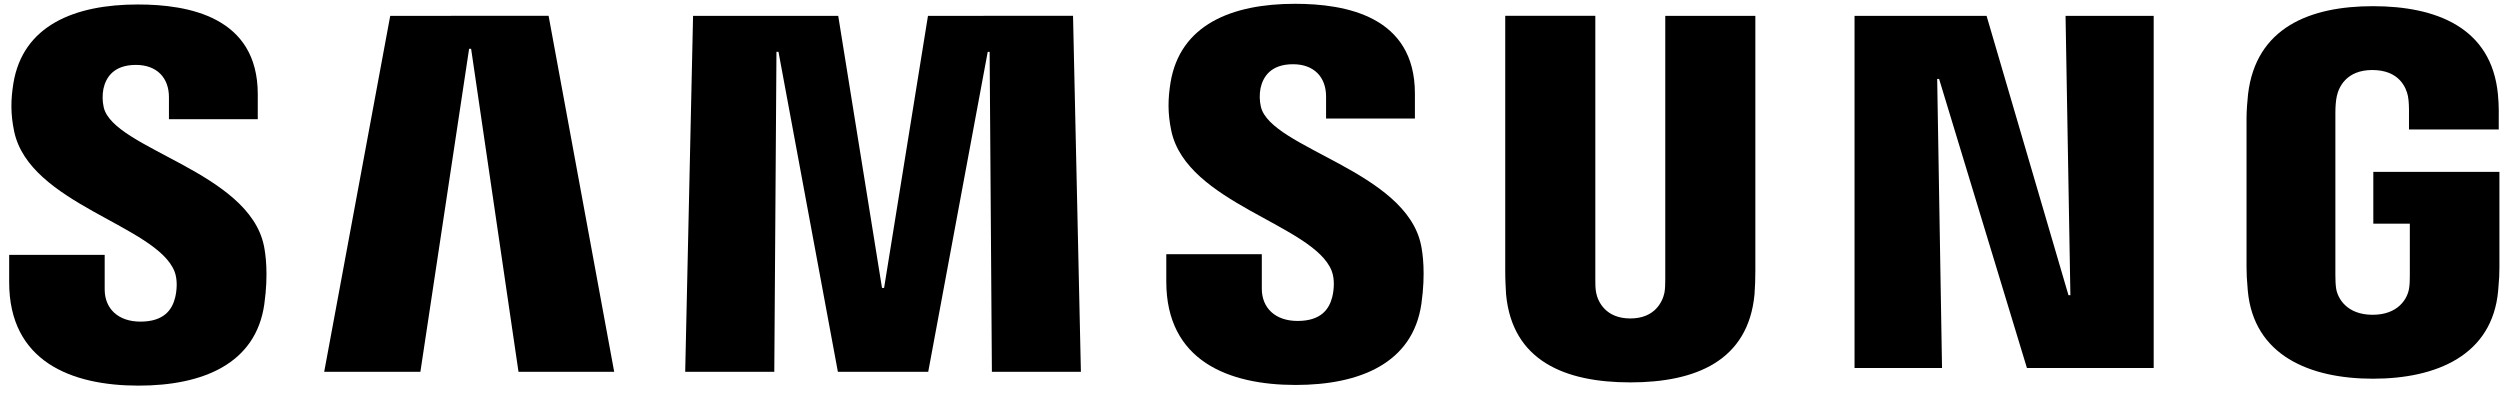 <svg width="159" height="25" viewBox="0 0 159 25" fill="none" xmlns="http://www.w3.org/2000/svg">
<g clip-path="url(#clip0_542_17027)">
<path d="M11.096 17.255C11.313 17.803 11.244 18.504 11.138 18.929C10.952 19.684 10.442 20.455 8.932 20.455C7.519 20.455 6.658 19.636 6.658 18.403V16.208H0.583V17.951C0.583 23 4.553 24.526 8.81 24.526C12.903 24.526 16.272 23.133 16.809 19.355C17.085 17.399 16.883 16.118 16.788 15.645C15.831 10.904 7.242 9.49 6.599 6.838C6.51 6.447 6.503 6.042 6.578 5.648C6.737 4.92 7.232 4.128 8.645 4.128C9.974 4.128 10.745 4.946 10.745 6.179V7.582H16.394V5.988C16.394 1.056 11.967 0.285 8.768 0.285C4.739 0.285 1.449 1.619 0.849 5.313C0.689 6.323 0.663 7.226 0.902 8.364C1.885 12.987 9.926 14.327 11.096 17.255Z" fill="black"/>
<path d="M24.818 1.009L20.619 23.645H26.737L29.835 3.103H29.963L32.976 23.645H39.062L34.89 1.004L24.818 1.009ZM59.019 1.009L56.228 18.314H56.096L53.311 1.009H44.079L43.579 23.645H49.245L49.383 3.295H49.511L53.289 23.645H59.035L62.819 3.3H62.941L63.084 23.645H68.745L68.245 1.004L59.019 1.009Z" fill="black"/>
<path d="M84.689 17.212C84.907 17.76 84.838 18.461 84.731 18.886C84.545 19.641 84.035 20.412 82.526 20.412C81.112 20.412 80.251 19.593 80.251 18.36V16.165H74.176V17.909C74.176 22.958 78.146 24.483 82.404 24.483C86.496 24.483 89.865 23.09 90.402 19.312C90.679 17.356 90.477 16.075 90.381 15.602C89.425 10.861 80.836 9.447 80.193 6.795C80.103 6.404 80.096 5.999 80.171 5.605C80.331 4.877 80.825 4.085 82.239 4.085C83.568 4.085 84.338 4.903 84.338 6.136V7.539H89.988V5.945C89.988 1.013 85.56 0.242 82.361 0.242C78.332 0.242 75.043 1.576 74.442 5.27C74.283 6.28 74.256 7.183 74.495 8.321C75.479 12.944 83.52 14.284 84.689 17.212Z" fill="black"/>
<path d="M103.689 20.254C105.262 20.254 105.745 19.17 105.858 18.617C105.905 18.372 105.911 18.043 105.911 17.751V1.009H111.64V17.235C111.641 17.732 111.623 18.228 111.587 18.723C111.188 22.948 107.85 24.32 103.689 24.32C99.522 24.32 96.184 22.948 95.786 18.723C95.77 18.5 95.728 17.65 95.733 17.235V1.004H101.462V17.745C101.457 18.043 101.467 18.372 101.515 18.617C101.621 19.17 102.11 20.254 103.689 20.254ZM131.369 1.009L131.677 18.776H131.555L126.346 1.009H117.949V23.405H123.513L123.205 5.022H123.327L128.913 23.405H136.975V1.009H131.369ZM150.9 20.02C152.537 20.02 153.111 18.984 153.212 18.372C153.259 18.123 153.265 17.804 153.265 17.522V14.227H150.943V10.932H158.963V17.001C158.963 17.426 158.952 17.735 158.883 18.489C158.511 22.614 154.934 24.086 150.921 24.086C146.909 24.086 143.337 22.614 142.96 18.489C142.896 17.735 142.88 17.426 142.88 17.001V7.477C142.88 7.073 142.933 6.361 142.976 5.989C143.481 1.753 146.909 0.393 150.921 0.393C154.934 0.393 158.453 1.743 158.867 5.984C158.942 6.707 158.92 7.472 158.92 7.472V8.232H153.212V6.962C153.212 6.962 153.212 6.43 153.143 6.101C153.037 5.601 152.611 4.453 150.879 4.453C149.231 4.453 148.748 5.543 148.625 6.101C148.556 6.398 148.53 6.802 148.53 7.169V17.517C148.53 17.804 148.541 18.123 148.583 18.378C148.689 18.984 149.263 20.02 150.9 20.02Z" fill="black"/>
</g>
<defs>
<clipPath id="clip0_542_17027">
<rect width="159" height="24.844" fill="white"/>
</clipPath>
</defs>
</svg>

